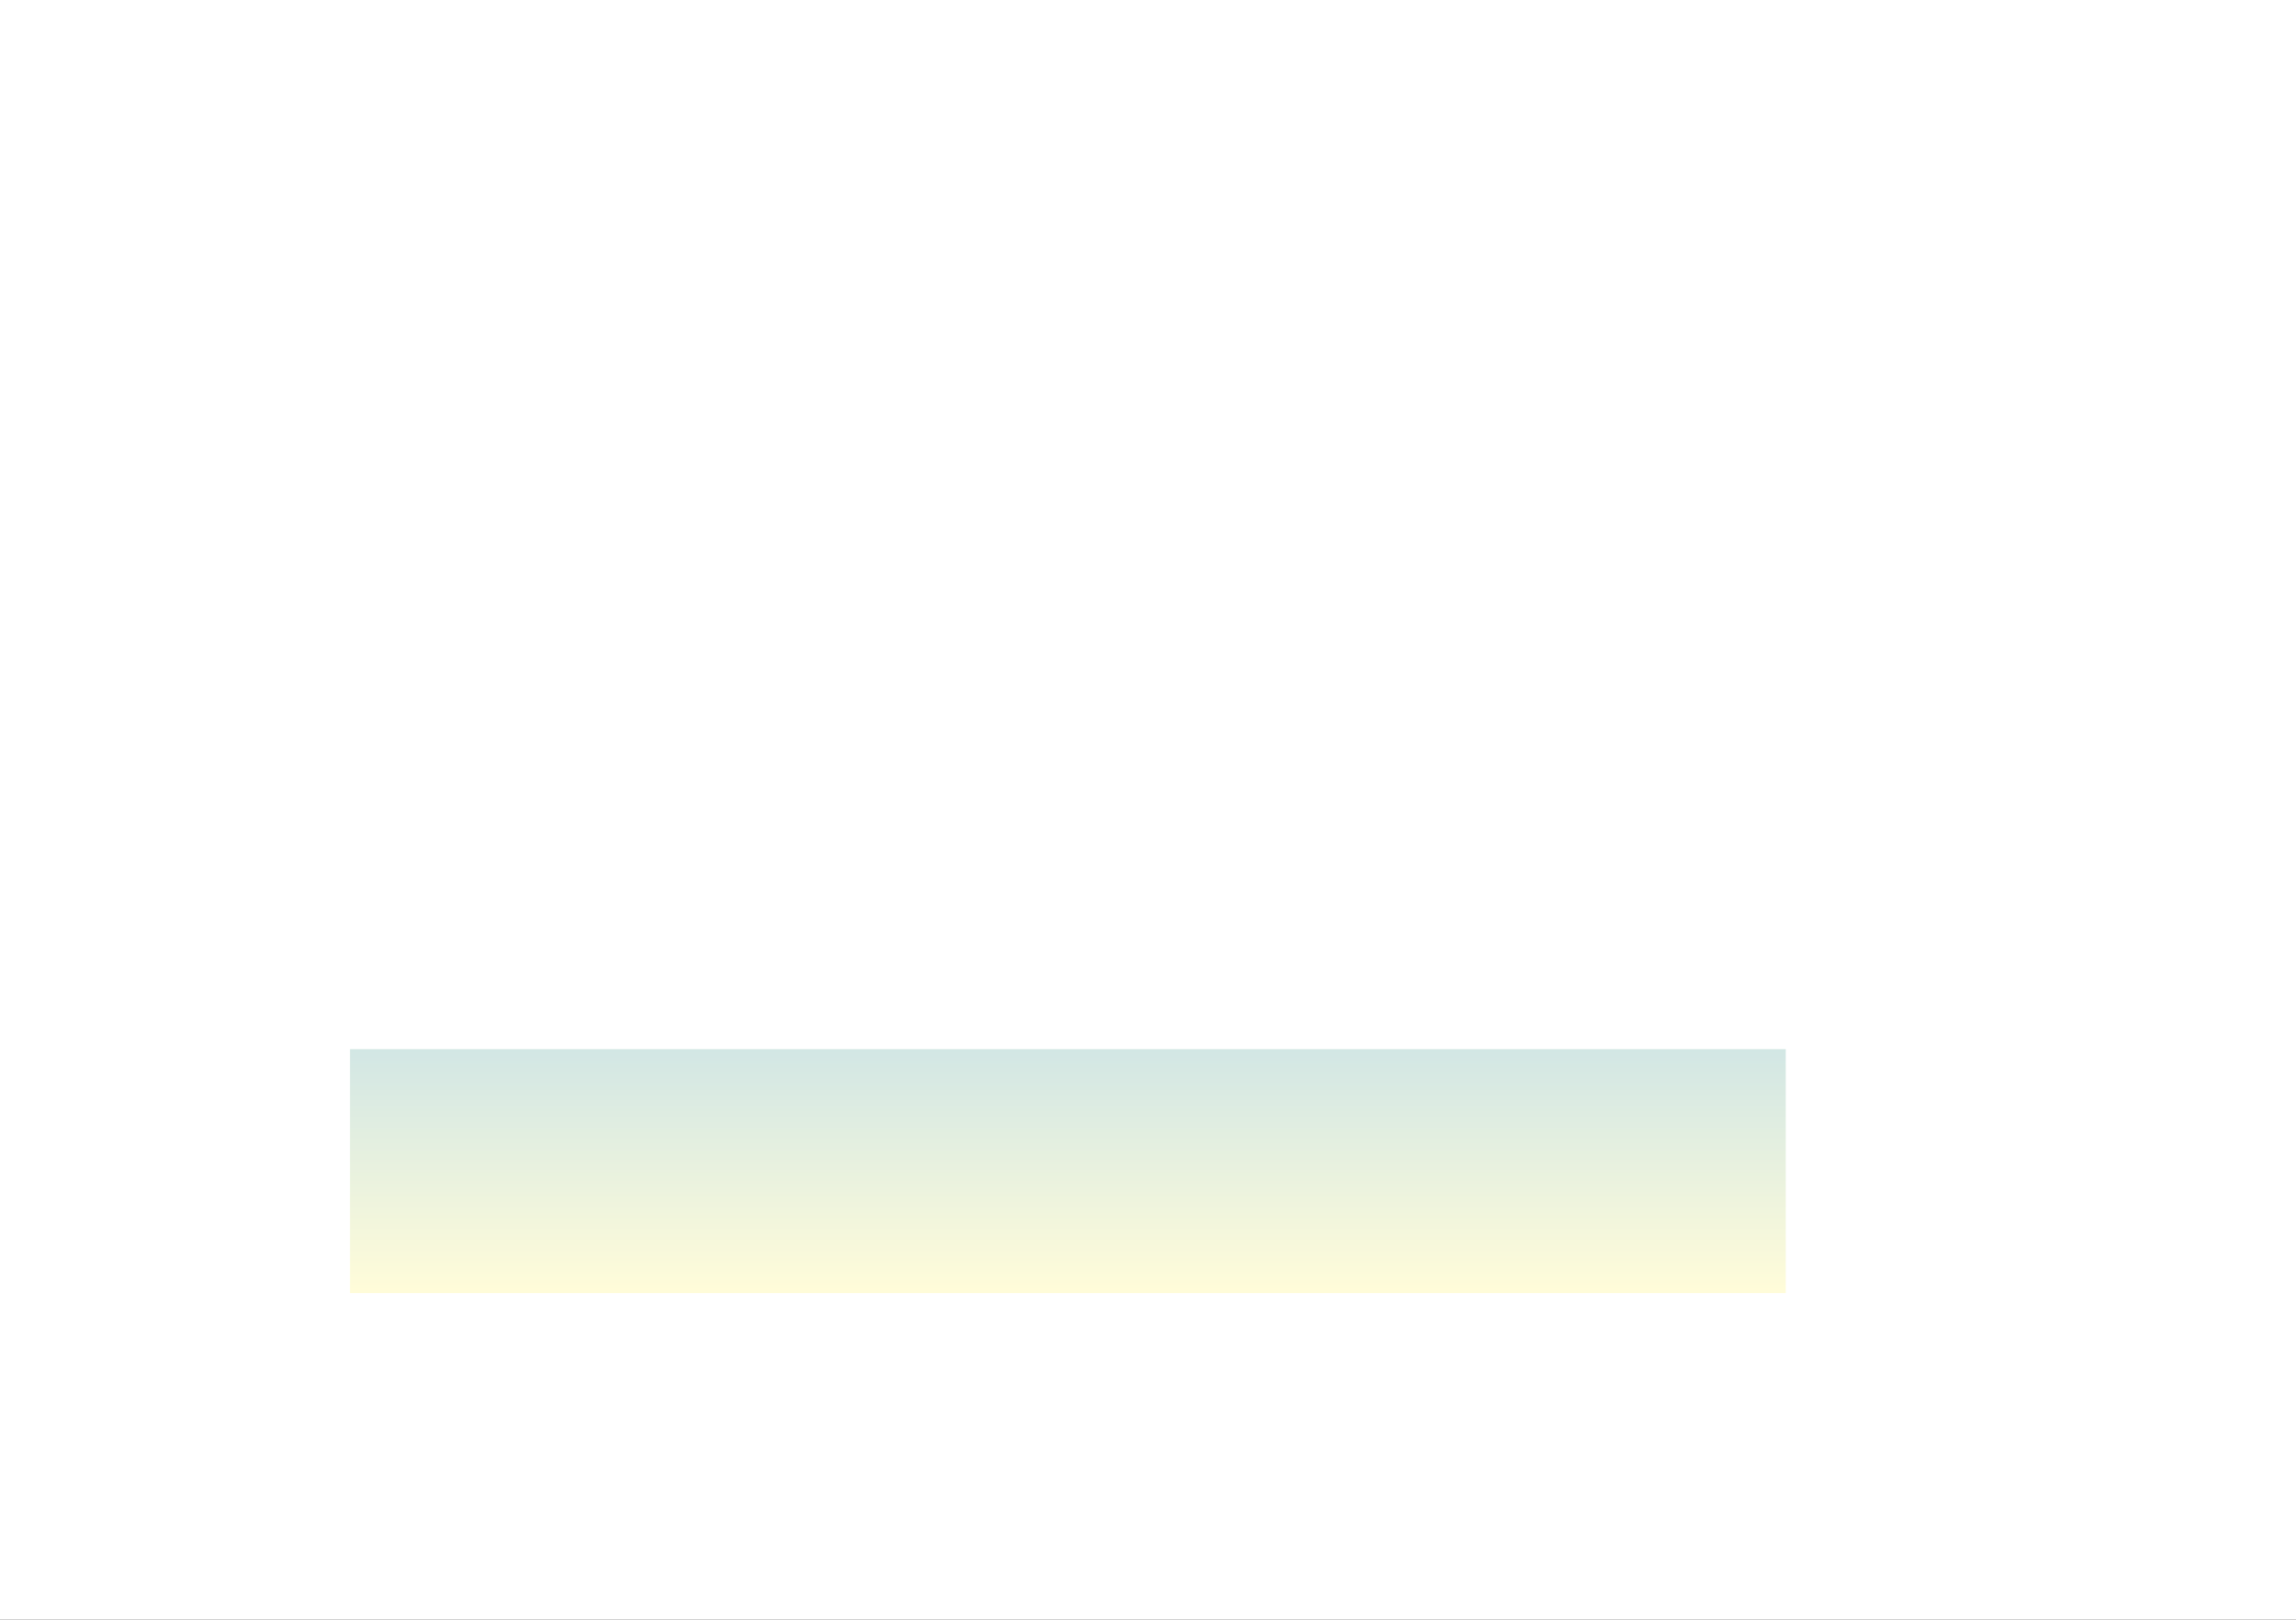 <?xml version="1.0" encoding="UTF-8" standalone="no"?>
<svg xmlns:xlink="http://www.w3.org/1999/xlink" height="1092.3px" width="1548.35px" xmlns="http://www.w3.org/2000/svg">
  <rect width="100%" height="100%" fill="#333333" stroke="none"/>
  <g transform="matrix(1.0, 0.0, 0.0, 1.0, 212.1, 172.05)">
    <path d="M-212.1 -172.05 L1336.25 -172.05 1336.25 920.25 -212.1 920.25 -212.1 -172.05" fill="#ffffff" fill-rule="evenodd" stroke="none"/>
    <path d="M992.15 535.5 L992.15 700.0 23.95 700.0 23.95 535.5 992.15 535.5" fill="url(#gradient0)" fill-rule="evenodd" stroke="none"/>
  </g>
  <defs>
    <linearGradient gradientTransform="matrix(0.0, -0.366, 0.152, 0.0, 1302.25, 445.4)" gradientUnits="userSpaceOnUse" id="gradient0" spreadMethod="pad" x1="-819.2" x2="819.2">
      <stop offset="0.078" stop-color="#fffcd9"/>
      <stop offset="1.0" stop-color="#66b3ff"/>
    </linearGradient>
  </defs>
</svg>
